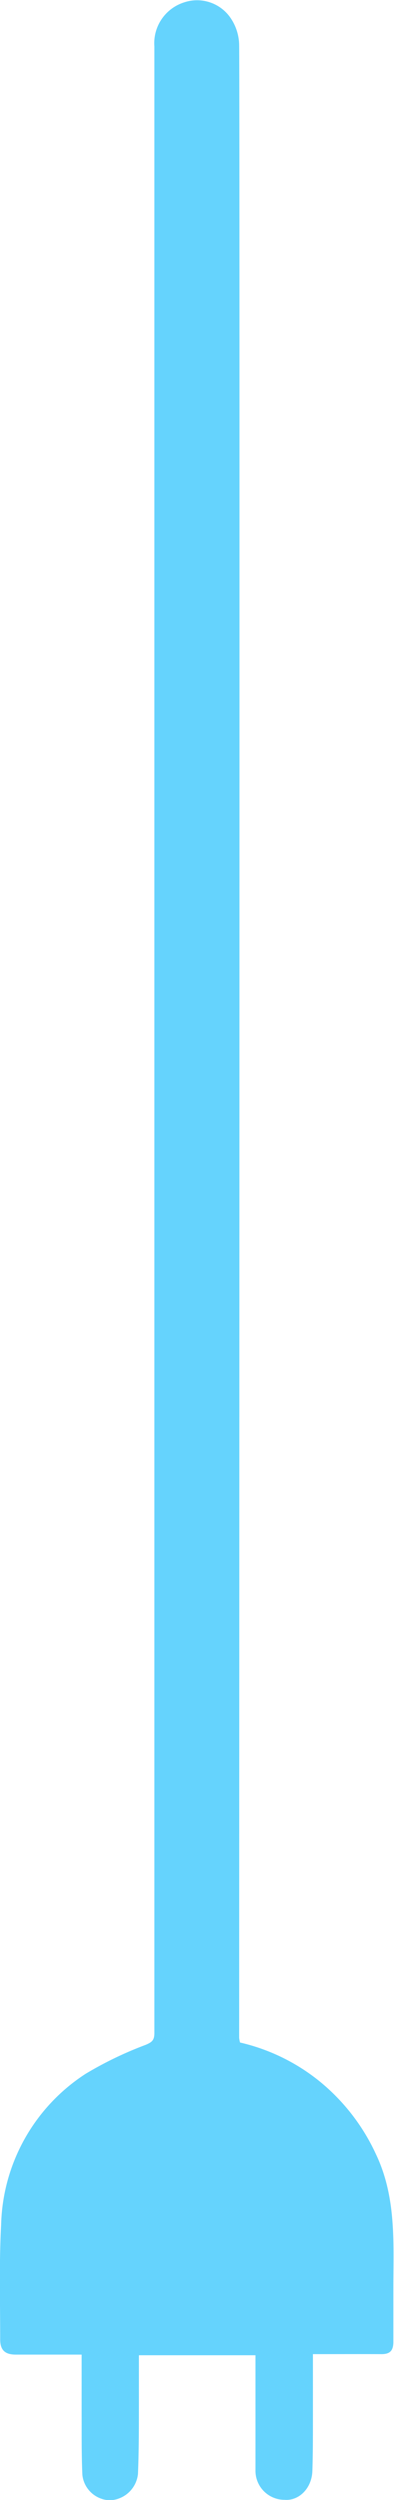 <svg id="Calque_1" data-name="Calque 1" xmlns="http://www.w3.org/2000/svg" viewBox="0 0 42.52 269.78"><defs><style>.cls-1{fill:#65d3fd;}</style></defs><title>prise 2</title><g id="Calque_2" data-name="Calque 2"><g id="Calque_1-2" data-name="Calque 1-2"><path class="cls-1" d="M119.78,340.37v7c0,1.87,0,3.74-.06,5.61s-1.45,3.24-3,3.11a3.13,3.13,0,0,1-3.14-3.11c0-3.69,0-7.36,0-11v-1.49H101c0,1.83,0,3.65,0,5.47,0,2.45,0,4.9-.1,7.34a3.17,3.17,0,0,1-3,2.84,3.06,3.06,0,0,1-3-2.74c-.1-2.24-.07-4.5-.08-6.75v-6.23H87.72c-1.17,0-1.7-.48-1.69-1.67,0-4.1-.12-8.2.1-12.29a20,20,0,0,1,9.12-16.34,39.63,39.63,0,0,1,6.49-3.13c.65-.28.93-.48.93-1.26,0-6.13,0-208.27,0-214.4a4.62,4.62,0,0,1,3.17-4.73,4.38,4.38,0,0,1,5.14,1.8,5.33,5.33,0,0,1,.84,2.85c.08,6.35,0,208.69,0,215a4.21,4.21,0,0,0,.09.49,21.22,21.22,0,0,1,8.6,4.2,22,22,0,0,1,6.06,7.83c2.17,4.54,1.91,9.34,1.89,14.13,0,2,0,4.1,0,6.15,0,1-.41,1.34-1.36,1.32C124.79,340.36,122.42,340.37,119.78,340.37Z" transform="translate(-86.01 -86.33)"/></g></g></svg>
